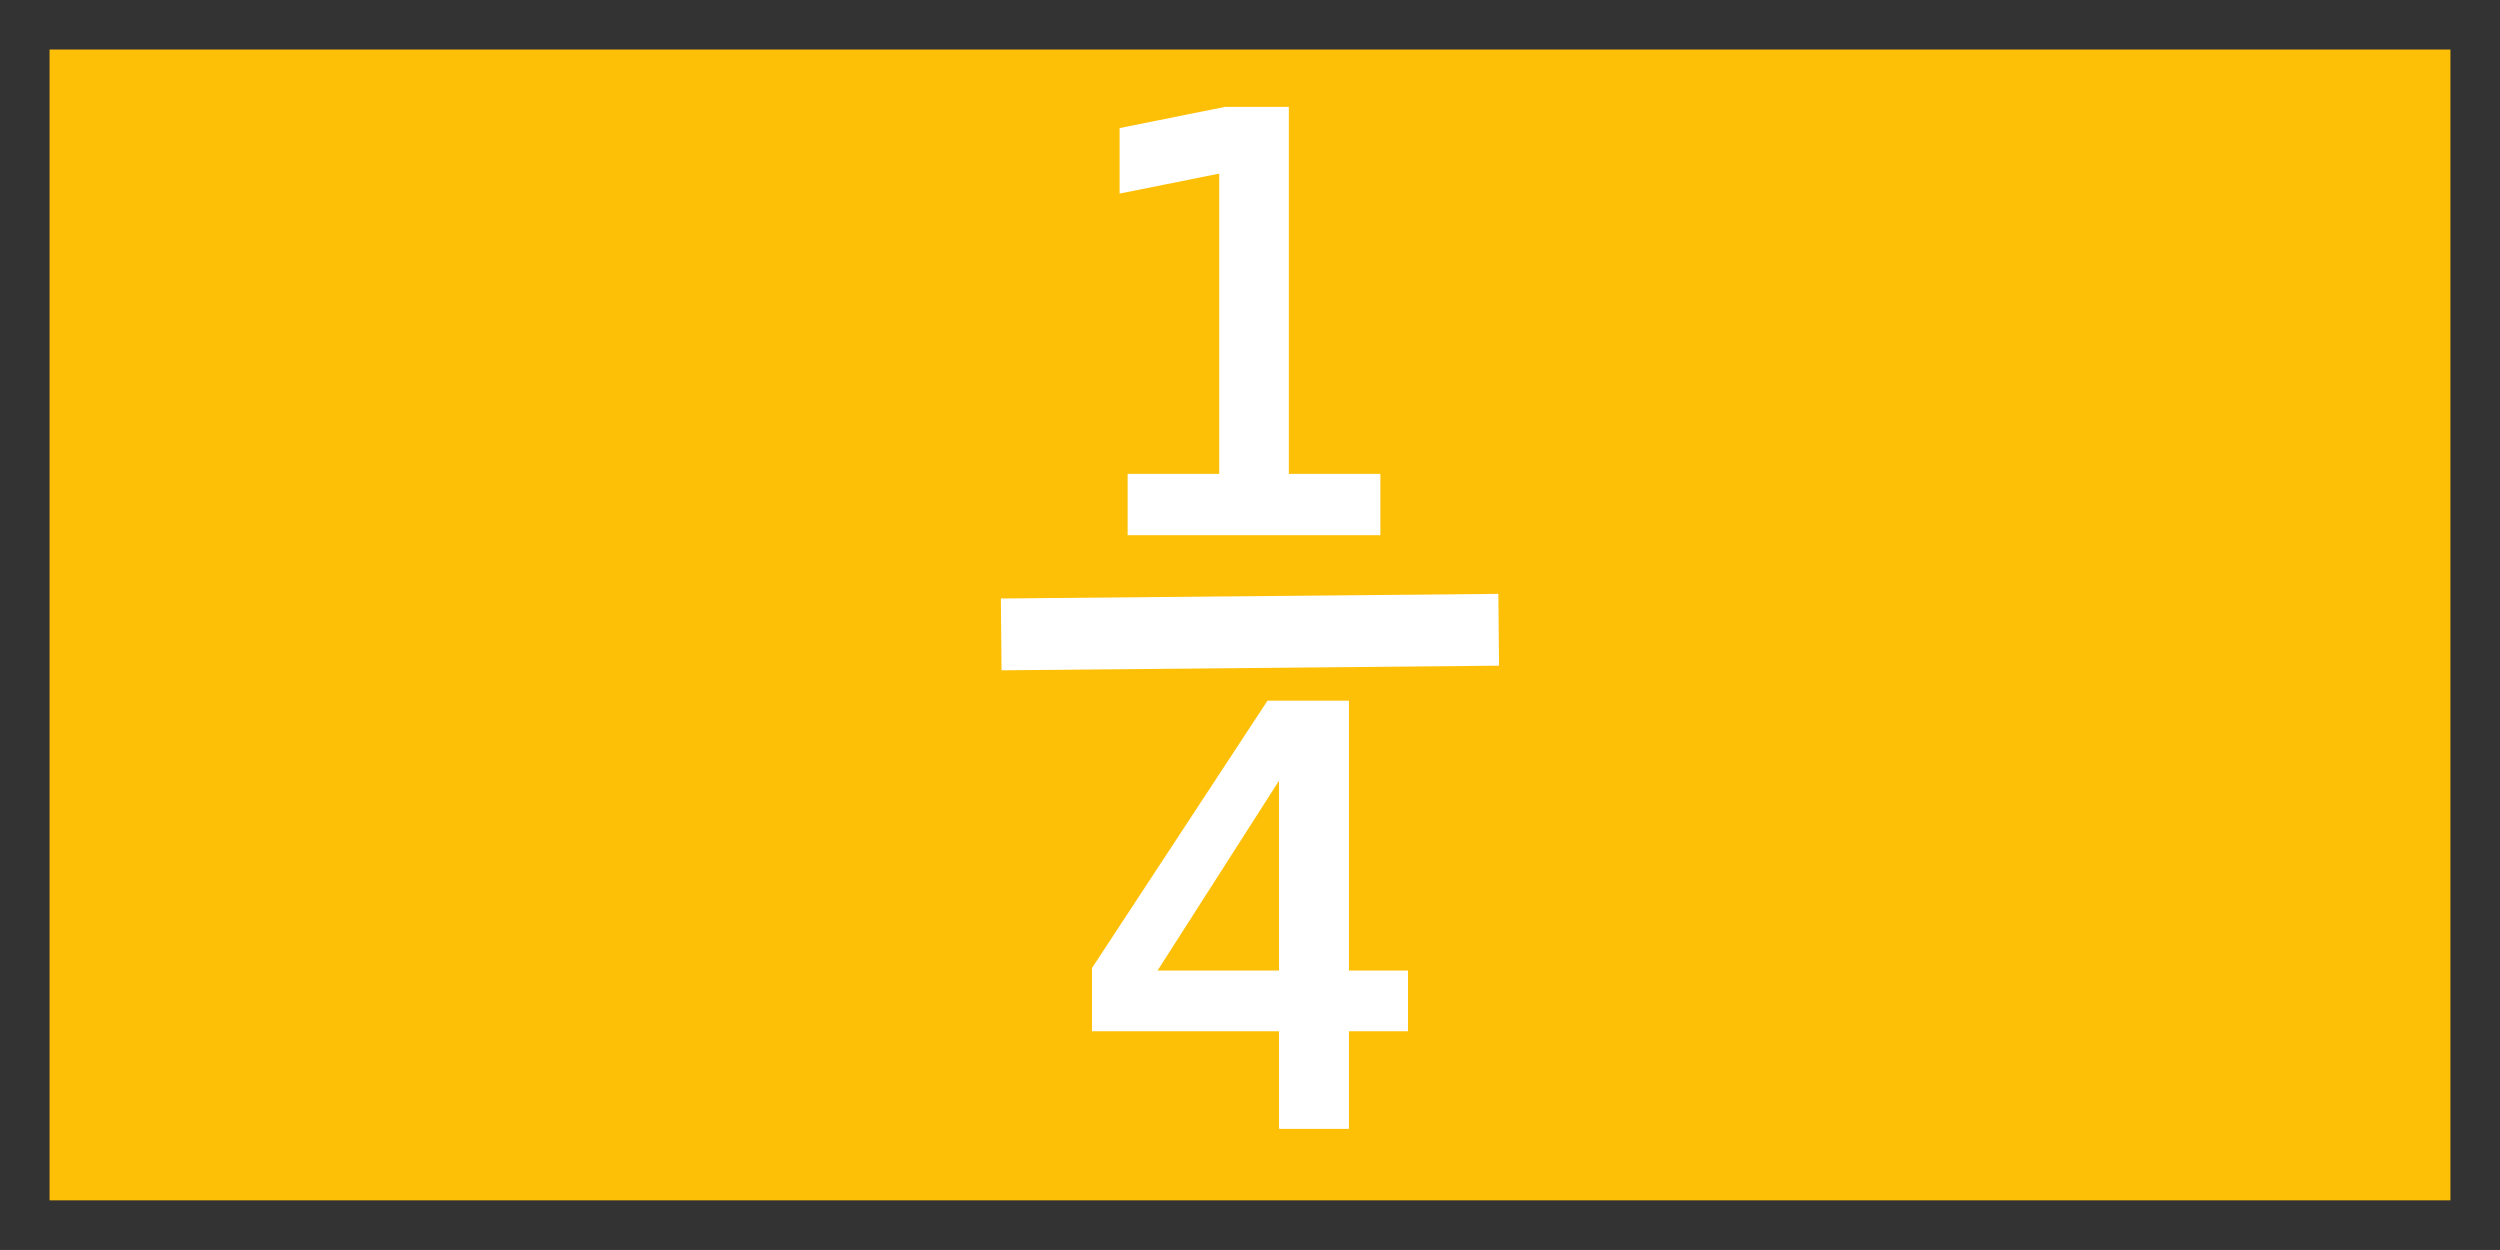 <?xml version="1.0" encoding="UTF-8" standalone="no"?>
<!-- Created with Inkscape (http://www.inkscape.org/) -->

<svg
   xmlns:dc="http://purl.org/dc/elements/1.1/"
   xmlns:cc="http://creativecommons.org/ns#"
   xmlns:rdf="http://www.w3.org/1999/02/22-rdf-syntax-ns#"
   xmlns:svg="http://www.w3.org/2000/svg"
   xmlns="http://www.w3.org/2000/svg"
   xmlns:sodipodi="http://sodipodi.sourceforge.net/DTD/sodipodi-0.dtd"
   xmlns:inkscape="http://www.inkscape.org/namespaces/inkscape"
   width="100"
   height="50"
   viewBox="0 0 26.458 13.229"
   version="1.1"
   id="svg863"
   inkscape:version="0.92.4 (5da689c313, 2019-01-14)"
   sodipodi:docname="fourth.svg">
  <rect x="0" y="0" width="26.458" height="13.229" fill="#808080" stroke="none"/>
  <defs
     id="defs857" />
  <sodipodi:namedview
     id="base"
     pagecolor="#ffffff"
     bordercolor="#666666"
     borderopacity="1.0"
     inkscape:pageopacity="0.0"
     inkscape:pageshadow="2"
     inkscape:zoom="5.6"
     inkscape:cx="88.738118"
     inkscape:cy="20.607445"
     inkscape:document-units="px"
     inkscape:current-layer="layer1"
     showgrid="false"
     units="px"
     inkscape:showpageshadow="false"
     inkscape:window-width="1440"
     inkscape:window-height="839"
     inkscape:window-x="0"
     inkscape:window-y="0"
     inkscape:window-maximized="1"
     fit-margin-top="0"
     fit-margin-left="0"
     fit-margin-right="0"
     fit-margin-bottom="0" />
  <g
     inkscape:label="Layer 1"
     inkscape:groupmode="layer"
     id="layer1"
     transform="translate(-65.032,-113.662)">
    <rect
       style="opacity:1;vector-effect:none;fill:#fec006;fill-opacity:1;stroke:#333333;stroke-width:0.525;stroke-linecap:round;stroke-linejoin:miter;stroke-miterlimit:4;stroke-dasharray:none;stroke-dashoffset:0;stroke-opacity:1;paint-order:markers fill stroke"
       id="rect1408"
       width="25.934"
       height="12.704"
       x="65.294"
       y="113.924" />
    <g
       aria-label="1"
       style="font-style:normal;font-weight:normal;font-size:6.012px;line-height:1.25;font-family:sans-serif;letter-spacing:0px;word-spacing:0px;fill:#ffffff;fill-opacity:1;stroke:#ffffff;stroke-width:0.15"
       id="text1412"
       transform="translate(-0.511,0.35)">
      <path
         d="m 77.552,118.402 h 0.969 v -3.344 l -1.054,0.211 v -0.54 l 1.048,-0.211 h 0.593 v 3.884 h 0.969 v 0.499 H 77.552 Z"
         style="fill:#ffffff;stroke:#ffffff;stroke-width:0.15"
         id="path1423"
         inkscape:connector-curvature="0" />
    </g>
    <g
       aria-label="4"
       style="font-style:normal;font-weight:normal;font-size:6.012px;line-height:1.25;font-family:sans-serif;letter-spacing:0px;word-spacing:0px;fill:#ffffff;fill-opacity:1;stroke:#ffffff;stroke-width:0.15"
       id="text1416"
       transform="translate(-0.294,0.35)">
      <path
         d="m 78.937,121.318 -1.497,2.34 h 1.497 z M 78.781,120.802 h 0.746 v 2.856 h 0.625 v 0.493 h -0.625 v 1.033 h -0.59 v -1.033 h -1.979 v -0.572 z"
         style="fill:#ffffff;stroke:#ffffff;stroke-width:0.15"
         id="path1420"
         inkscape:connector-curvature="0" />
    </g>
    <path
       style="fill:#ffffff;stroke:#ffffff;stroke-width:0.76;stroke-linecap:butt;stroke-linejoin:miter;stroke-miterlimit:4;stroke-dasharray:none;stroke-opacity:1"
       d="m 75.628,120.376 5.265,-0.049"
       id="path1418"
       inkscape:connector-curvature="0" />
  </g>
</svg>
